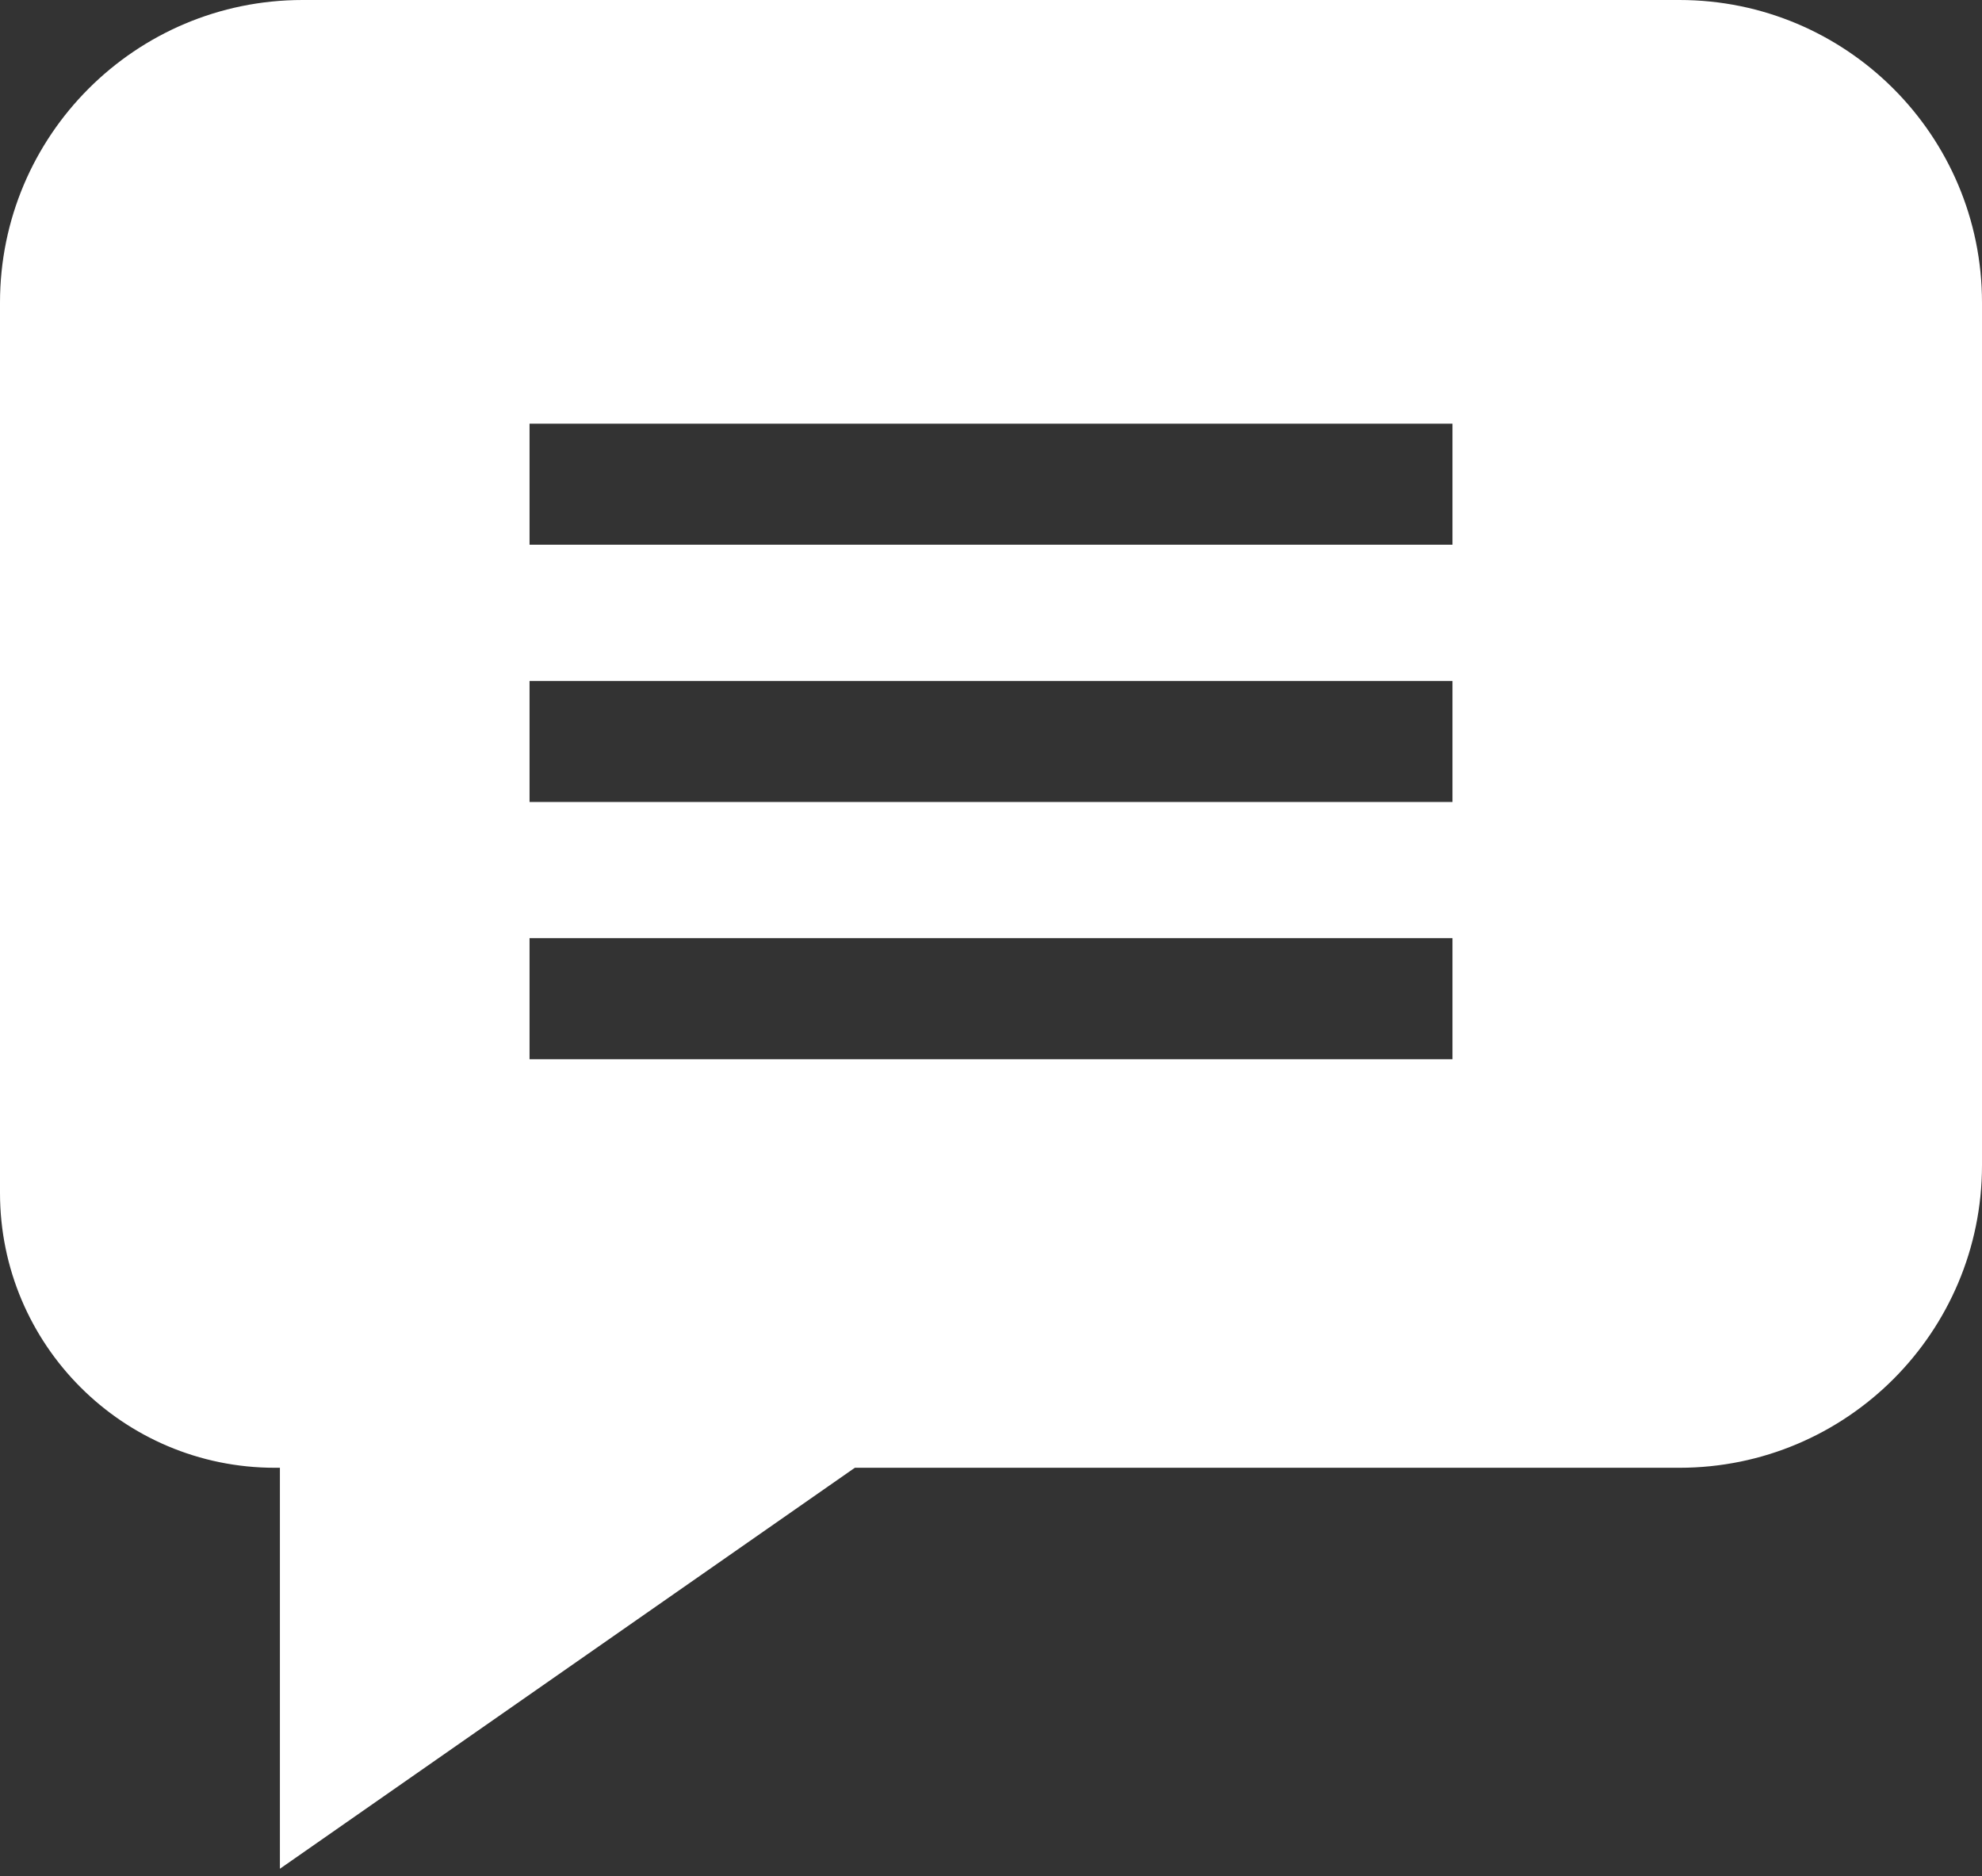<svg width="131" height="124" viewBox="0 0 131 124" fill="none" xmlns="http://www.w3.org/2000/svg">
<rect x="0" y="0" width="131" height="124" fill="#333333" stroke="none"/>
<path d="M18.5 123.5L56.5 97V94H18.5V123.5Z" fill="white"/>
<path d="M111 0C122.046 0 131 8.954 131 20V77C131 88.046 122.046 97 111 97H18.168C8.134 97 0 88.866 0 78.832V20C6.97438e-07 8.954 8.954 1.78769e-07 20 0H111ZM35 62V70H96V62H35ZM35 53H96V45H35V53ZM35 36H96V28H35V36Z" fill="white"/>
</svg>

